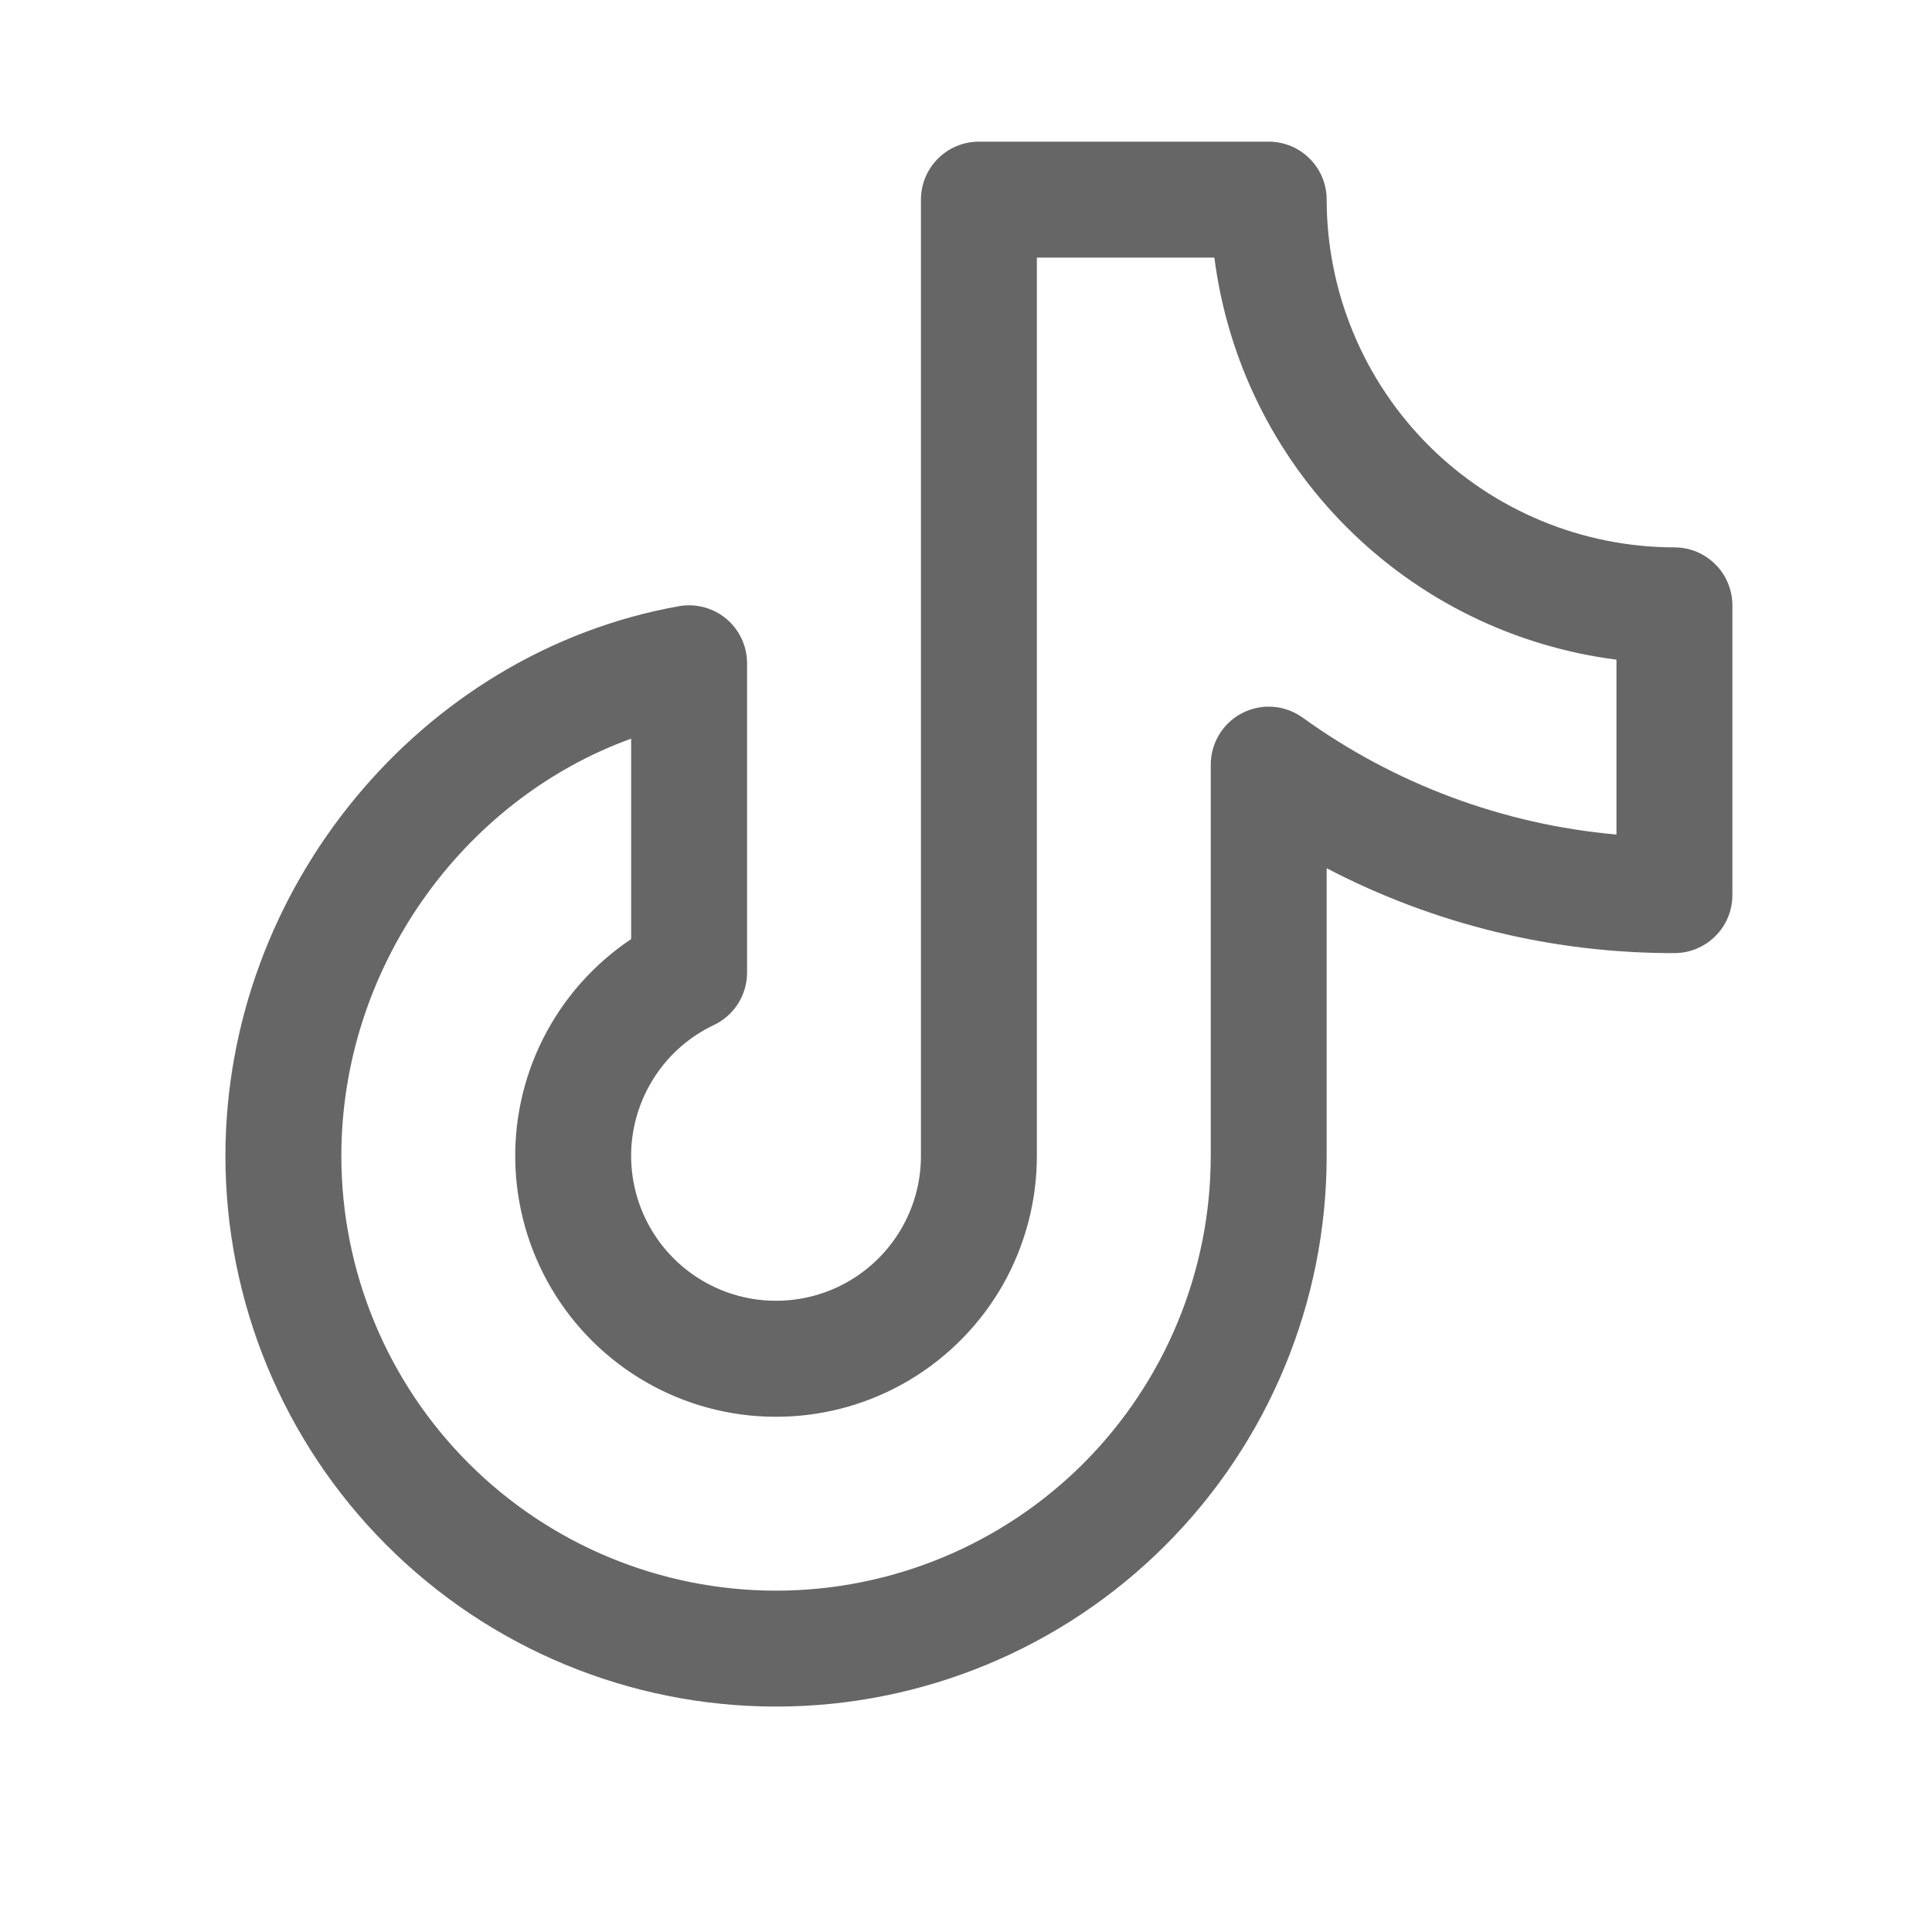 <?xml version="1.0" encoding="UTF-8"?>
<svg xmlns="http://www.w3.org/2000/svg" width="25" height="25" viewBox="0 0 25 25" fill="none">
  <path d="M21.667 7.083C20.474 7.082 19.33 6.607 18.486 5.764C17.643 4.92 17.168 3.776 17.167 2.583C17.167 2.384 17.088 2.193 16.947 2.053C16.807 1.912 16.616 1.833 16.417 1.833H12.667C12.468 1.833 12.277 1.912 12.137 2.053C11.996 2.193 11.917 2.384 11.917 2.583V14.958C11.917 15.293 11.827 15.623 11.656 15.912C11.485 16.2 11.24 16.438 10.946 16.6C10.652 16.762 10.32 16.841 9.985 16.831C9.649 16.821 9.323 16.721 9.039 16.541C8.756 16.362 8.526 16.11 8.373 15.811C8.22 15.512 8.15 15.178 8.17 14.843C8.191 14.508 8.301 14.185 8.489 13.907C8.676 13.629 8.935 13.407 9.239 13.263C9.367 13.202 9.475 13.106 9.551 12.986C9.627 12.866 9.667 12.727 9.667 12.585V8.583C9.667 8.473 9.643 8.365 9.597 8.266C9.55 8.166 9.483 8.078 9.399 8.008C9.315 7.937 9.216 7.886 9.11 7.858C9.005 7.83 8.894 7.825 8.786 7.844C5.44 8.441 2.917 11.499 2.917 14.958C2.917 16.848 3.668 18.66 5.004 19.996C6.34 21.332 8.152 22.083 10.042 22.083C11.932 22.083 13.744 21.332 15.08 19.996C16.416 18.66 17.167 16.848 17.167 14.958V11.235C18.556 11.96 20.1 12.337 21.667 12.333C21.866 12.333 22.057 12.254 22.197 12.113C22.338 11.973 22.417 11.782 22.417 11.583V7.833C22.417 7.634 22.338 7.443 22.197 7.303C22.057 7.162 21.866 7.083 21.667 7.083ZM20.917 10.799C19.451 10.669 18.048 10.146 16.855 9.285C16.743 9.205 16.61 9.156 16.473 9.146C16.335 9.136 16.197 9.164 16.074 9.227C15.951 9.29 15.848 9.386 15.777 9.504C15.705 9.622 15.667 9.757 15.667 9.896V14.958C15.667 16.45 15.074 17.881 14.02 18.936C12.965 19.99 11.534 20.583 10.042 20.583C8.55 20.583 7.119 19.99 6.065 18.936C5.01 17.881 4.417 16.45 4.417 14.958C4.417 12.53 5.977 10.352 8.167 9.558V12.152C7.682 12.476 7.29 12.92 7.027 13.441C6.765 13.962 6.642 14.542 6.671 15.124C6.7 15.706 6.879 16.271 7.191 16.764C7.503 17.257 7.937 17.66 8.451 17.935C8.965 18.21 9.542 18.347 10.125 18.332C10.708 18.318 11.277 18.153 11.777 17.853C12.277 17.553 12.691 17.129 12.979 16.622C13.266 16.114 13.417 15.541 13.417 14.958V3.333H15.714C15.883 4.654 16.485 5.882 17.427 6.823C18.368 7.765 19.596 8.367 20.917 8.536V10.799Z" fill="black" fill-opacity="0.6"></path>
</svg>
